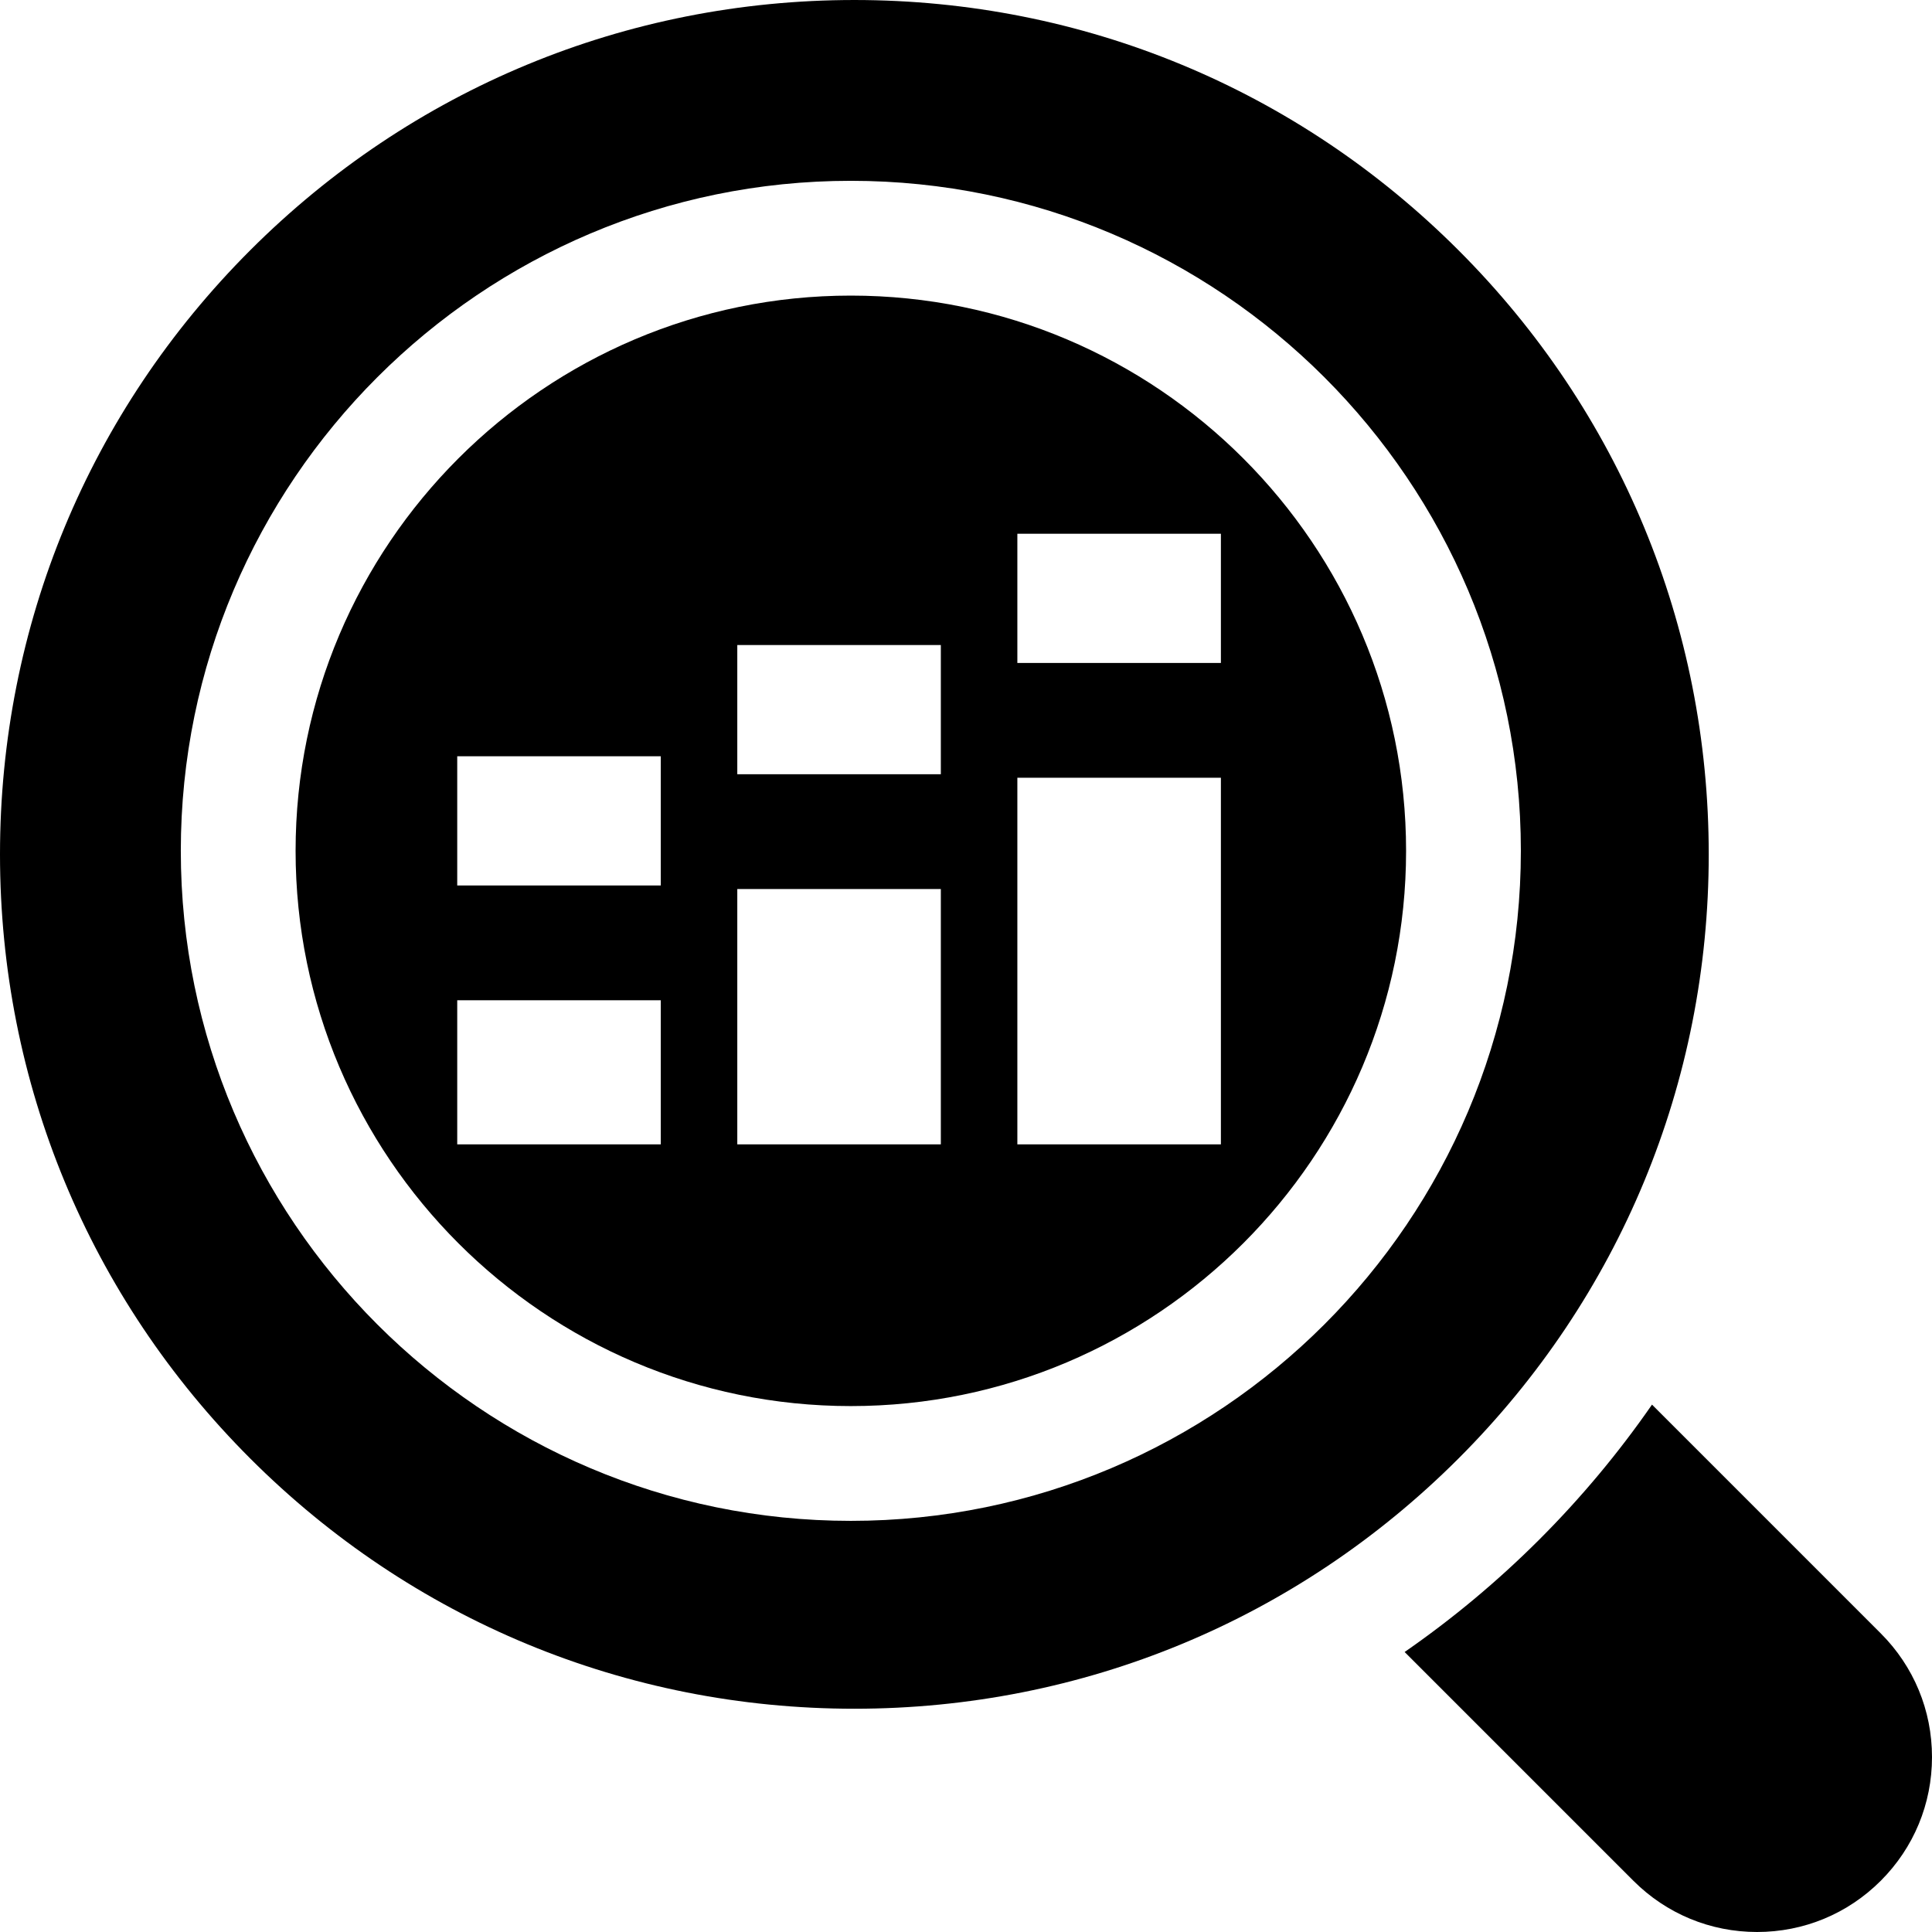 <?xml version="1.0" encoding="iso-8859-1"?>
<!-- Generator: Adobe Illustrator 19.0.0, SVG Export Plug-In . SVG Version: 6.00 Build 0)  -->
<svg version="1.1" id="Layer_1" xmlns="http://www.w3.org/2000/svg" xmlns:xlink="http://www.w3.org/1999/xlink" x="0px" y="0px"
	 viewBox="0 0 512.001 512.001" style="enable-background:new 0 0 512.001 512.001;" xml:space="preserve">
<g>
	<g>
		<path d="M225.481,78.336c-81.137,0-147.146,66.01-147.146,147.146s66.009,147.145,147.146,147.145s147.146-66.009,147.146-147.145
			S306.617,78.336,225.481,78.336z M175.112,303.274H121.17v-38.192h53.942V303.274z M175.112,234.663H121.17v-34.244h53.942
			V234.663z M249.332,303.274H195.39v-67.678h53.942V303.274z M249.332,205.178H195.39v-34.244h53.942V205.178z M323.552,303.274
			H269.61v-97.163h53.942V303.274z M323.552,175.694H269.61v-34.244h53.942V175.694z"/>
	</g>
</g>
<g>
	<g>
		<path d="M386.517,66.317c-42.764-42.764-99.622-66.316-160.1-66.316S109.081,23.553,66.315,66.316
			C23.551,109.081,0,165.939,0,226.418c0,60.479,23.551,117.337,66.315,160.101c42.765,42.764,99.623,66.315,160.101,66.315
			s117.337-23.552,160.101-66.315c42.765-42.765,66.316-99.623,66.316-160.101S429.282,109.081,386.517,66.317z M225.481,403.045
			c-97.909,0-177.564-79.655-177.564-177.563S127.571,47.918,225.481,47.918s177.564,79.656,177.564,177.564
			S323.39,403.045,225.481,403.045z"/>
	</g>
</g>
<g>
	<g>
		<path d="M498.422,432.864l-60.622-60.623c-8.766,12.65-18.72,24.611-29.834,35.724c-11.114,11.114-23.075,21.068-35.724,29.834
			l60.623,60.623C441.62,507.178,453.262,512,465.644,512c12.382,0,24.024-4.822,32.779-13.578
			c8.756-8.755,13.578-20.396,13.578-32.779C512.001,453.26,507.178,441.619,498.422,432.864z"/>
	</g>
</g>
<g>
</g>
<g>
</g>
<g>
</g>
<g>
</g>
<g>
</g>
<g>
</g>
<g>
</g>
<g>
</g>
<g>
</g>
<g>
</g>
<g>
</g>
<g>
</g>
<g>
</g>
<g>
</g>
<g>
</g>
</svg>
